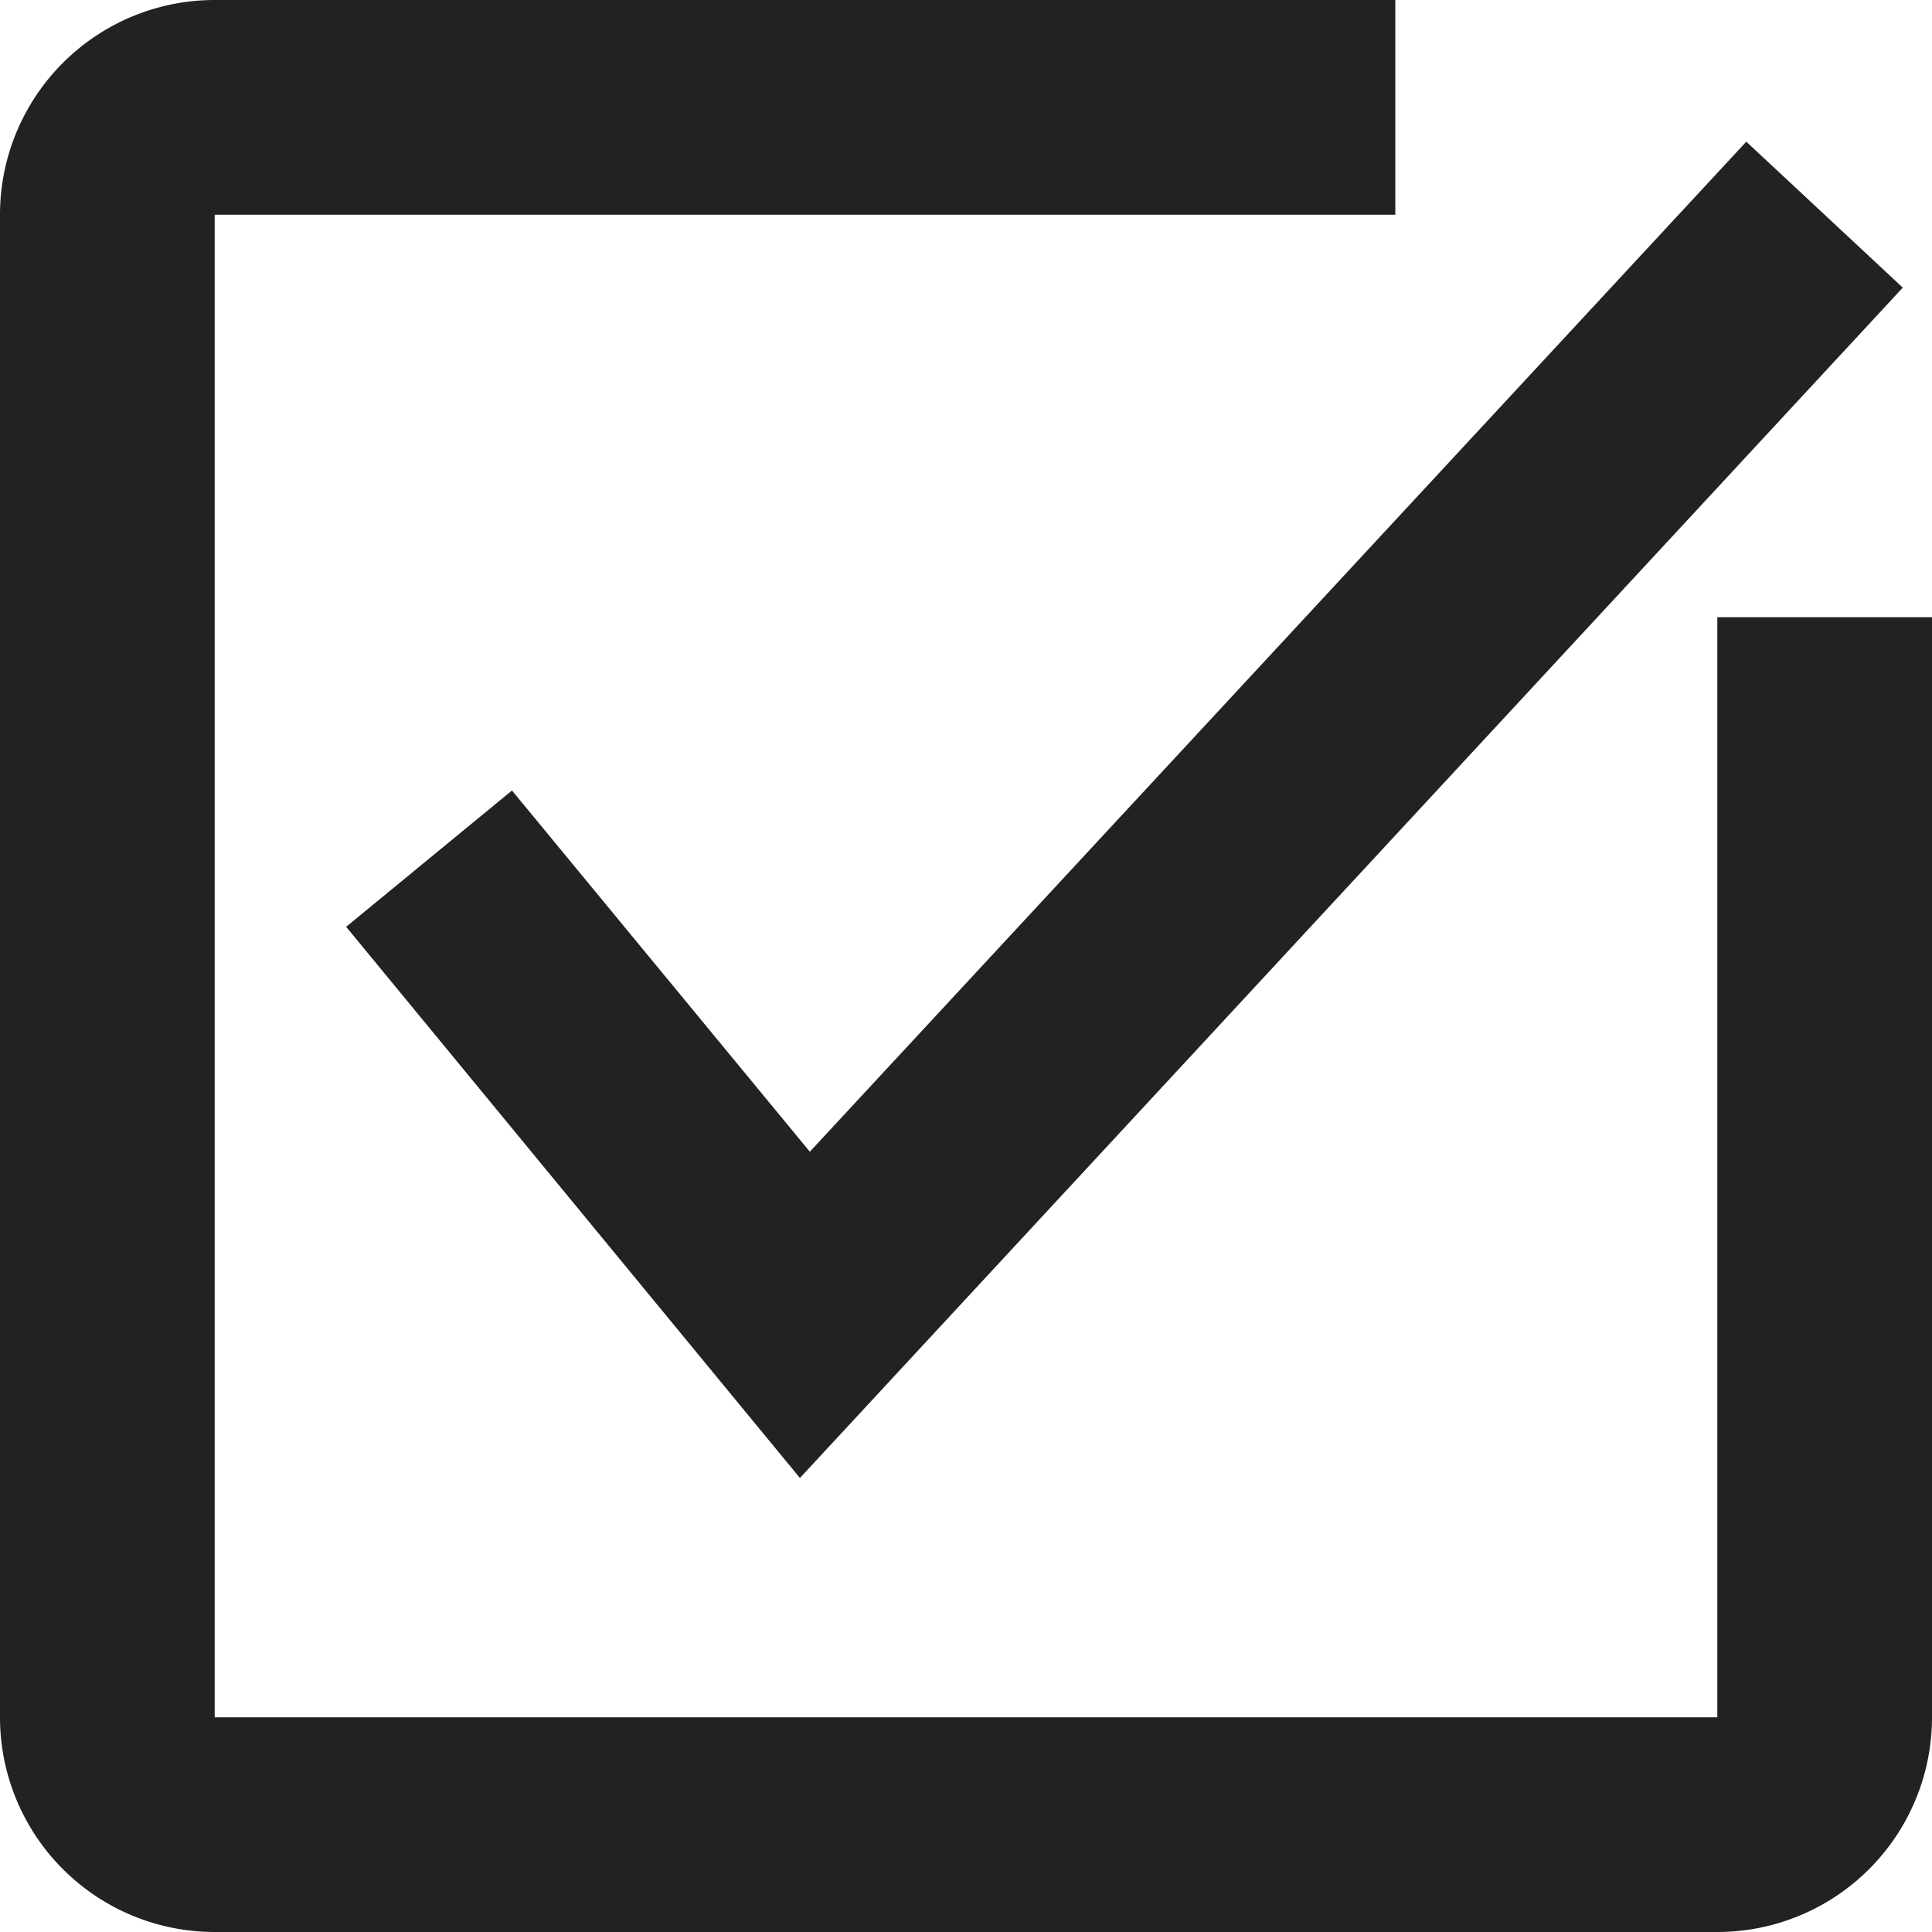 <svg xmlns="http://www.w3.org/2000/svg" width="24" height="24" viewBox="0 0 24 24">
  <g id="グループ_116" data-name="グループ 116" transform="translate(-3097 406)">
    <g id="project-icon-04" transform="translate(3097 -406)">
      <path id="パス_21" data-name="パス 21" d="M25.333,25.333H6.667V6.667H21.333V4H6.667A2.667,2.667,0,0,0,4,6.667V25.333A2.667,2.667,0,0,0,6.667,28H25.333A2.667,2.667,0,0,0,28,25.333V11.667H25.333Z" transform="translate(-4 -4)" fill="#222"/>
      <path id="パス_22" data-name="パス 22" d="M22.667,21.827l-3.7-4.487-2.06,1.693,5.637,6.847,13.7-14.787L34.3,9.28Z" transform="translate(-12.607 -7.52)" fill="#222"/>
    </g>
  </g>
</svg>

